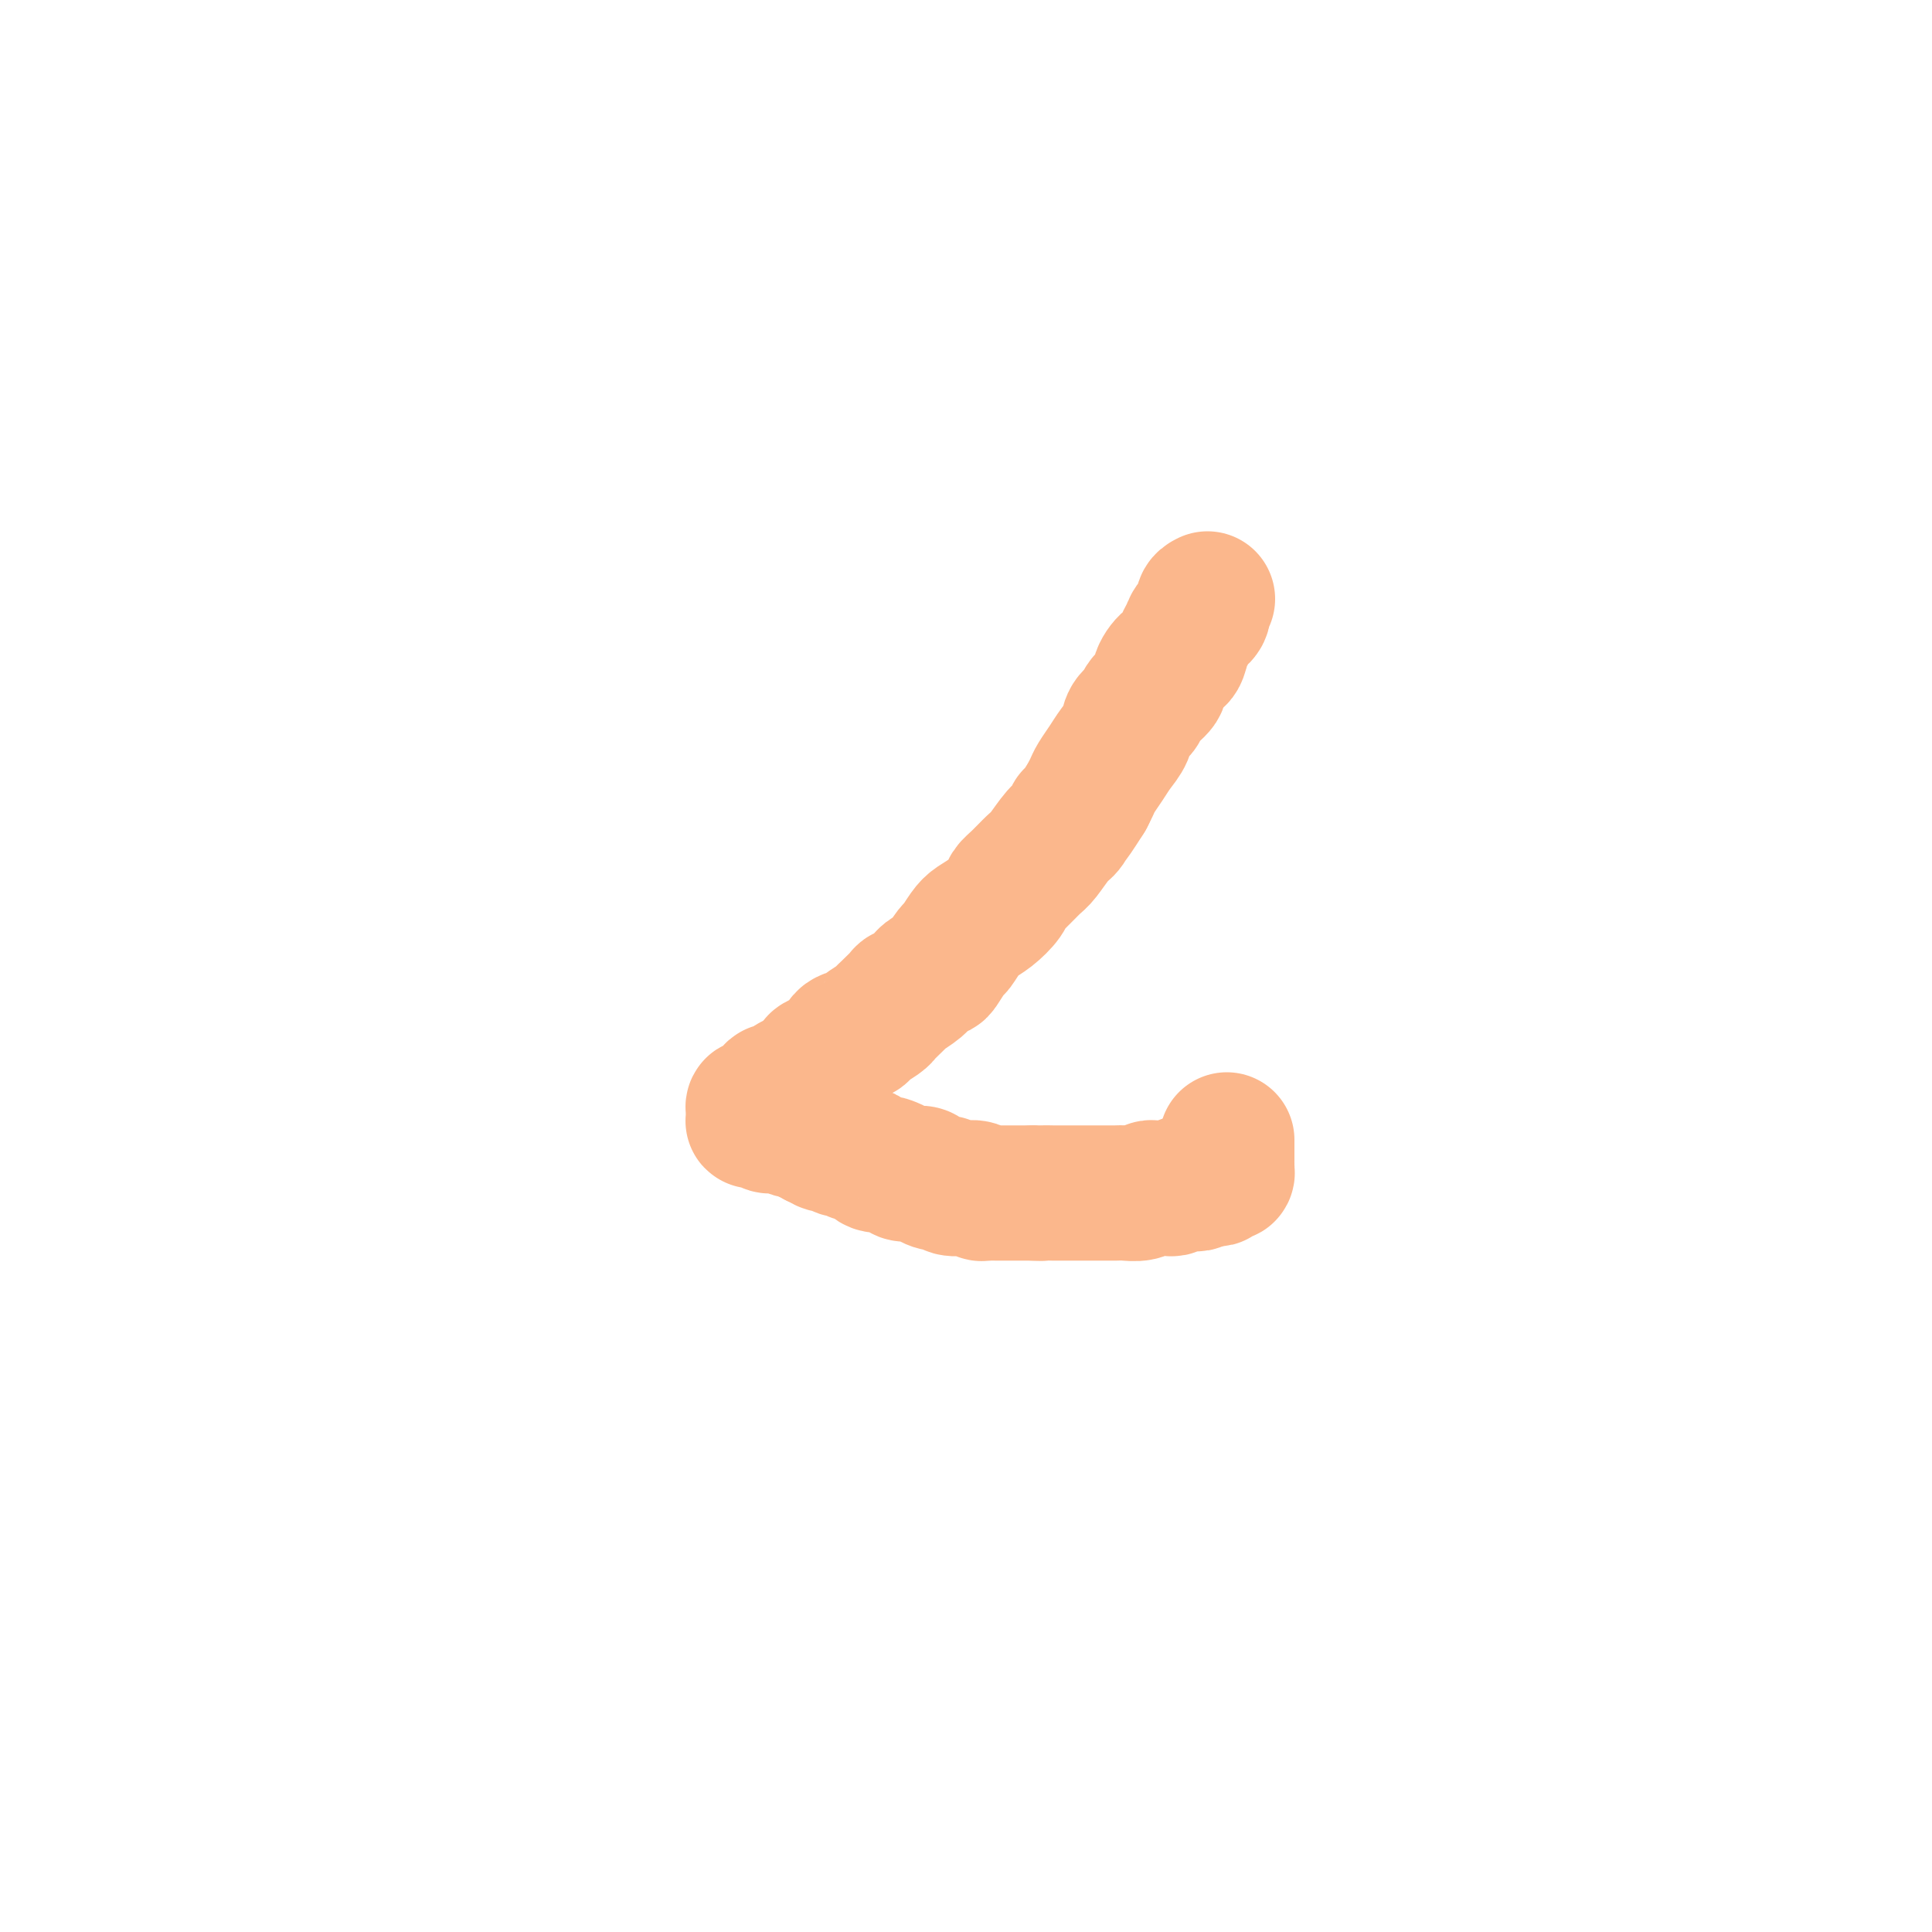 <svg viewBox='0 0 400 400' version='1.1' xmlns='http://www.w3.org/2000/svg' xmlns:xlink='http://www.w3.org/1999/xlink'><g fill='none' stroke='#FBB78C' stroke-width='28' stroke-linecap='round' stroke-linejoin='round'><path d='M250,124c-0.477,0.243 -0.954,0.486 -1,1c-0.046,0.514 0.339,1.297 0,2c-0.339,0.703 -1.403,1.324 -2,2c-0.597,0.676 -0.729,1.407 -1,2c-0.271,0.593 -0.683,1.050 -1,2c-0.317,0.950 -0.541,2.394 -1,3c-0.459,0.606 -1.155,0.375 -2,1c-0.845,0.625 -1.841,2.106 -2,3c-0.159,0.894 0.519,1.201 0,2c-0.519,0.799 -2.236,2.090 -3,3c-0.764,0.910 -0.575,1.440 -1,2c-0.425,0.560 -1.466,1.151 -2,2c-0.534,0.849 -0.563,1.957 -1,3c-0.437,1.043 -1.283,2.023 -2,3c-0.717,0.977 -1.306,1.953 -2,3c-0.694,1.047 -1.495,2.167 -2,3c-0.505,0.833 -0.716,1.381 -1,2c-0.284,0.619 -0.642,1.310 -1,2'/><path d='M225,165c-4.507,7.144 -3.276,4.504 -3,4c0.276,-0.504 -0.405,1.129 -1,2c-0.595,0.871 -1.105,0.982 -2,2c-0.895,1.018 -2.175,2.943 -3,4c-0.825,1.057 -1.197,1.245 -2,2c-0.803,0.755 -2.039,2.075 -3,3c-0.961,0.925 -1.646,1.454 -2,2c-0.354,0.546 -0.375,1.110 -1,2c-0.625,0.890 -1.854,2.106 -3,3c-1.146,0.894 -2.209,1.465 -3,2c-0.791,0.535 -1.310,1.032 -2,2c-0.690,0.968 -1.550,2.405 -2,3c-0.450,0.595 -0.489,0.347 -1,1c-0.511,0.653 -1.494,2.208 -2,3c-0.506,0.792 -0.535,0.822 -1,1c-0.465,0.178 -1.364,0.503 -2,1c-0.636,0.497 -1.007,1.166 -2,2c-0.993,0.834 -2.607,1.833 -3,2c-0.393,0.167 0.433,-0.499 0,0c-0.433,0.499 -2.127,2.161 -3,3c-0.873,0.839 -0.924,0.854 -1,1c-0.076,0.146 -0.175,0.423 -1,1c-0.825,0.577 -2.374,1.454 -3,2c-0.626,0.546 -0.329,0.762 -1,1c-0.671,0.238 -2.308,0.497 -3,1c-0.692,0.503 -0.437,1.248 -1,2c-0.563,0.752 -1.945,1.511 -3,2c-1.055,0.489 -1.784,0.709 -2,1c-0.216,0.291 0.081,0.655 0,1c-0.081,0.345 -0.541,0.673 -1,1'/><path d='M168,222c-4.583,3.566 -2.541,1.482 -2,1c0.541,-0.482 -0.418,0.639 -1,1c-0.582,0.361 -0.786,-0.039 -1,0c-0.214,0.039 -0.439,0.517 -1,1c-0.561,0.483 -1.460,0.971 -2,1c-0.540,0.029 -0.723,-0.399 -1,0c-0.277,0.399 -0.649,1.627 -1,2c-0.351,0.373 -0.683,-0.107 -1,0c-0.317,0.107 -0.621,0.803 -1,1c-0.379,0.197 -0.834,-0.105 -1,0c-0.166,0.105 -0.041,0.617 0,1c0.041,0.383 0.000,0.638 0,1c-0.000,0.362 0.041,0.833 0,1c-0.041,0.167 -0.165,0.031 0,0c0.165,-0.031 0.618,0.044 1,0c0.382,-0.044 0.694,-0.208 1,0c0.306,0.208 0.607,0.788 1,1c0.393,0.212 0.879,0.056 1,0c0.121,-0.056 -0.123,-0.011 0,0c0.123,0.011 0.614,-0.012 1,0c0.386,0.012 0.667,0.060 1,0c0.333,-0.060 0.719,-0.227 1,0c0.281,0.227 0.456,0.848 1,1c0.544,0.152 1.455,-0.165 2,0c0.545,0.165 0.724,0.814 1,1c0.276,0.186 0.650,-0.090 1,0c0.350,0.090 0.675,0.545 1,1'/><path d='M169,236c2.207,0.553 1.225,-0.063 1,0c-0.225,0.063 0.306,0.806 1,1c0.694,0.194 1.551,-0.160 2,0c0.449,0.160 0.490,0.835 1,1c0.510,0.165 1.489,-0.180 2,0c0.511,0.180 0.556,0.885 1,1c0.444,0.115 1.289,-0.359 2,0c0.711,0.359 1.289,1.550 2,2c0.711,0.450 1.555,0.159 2,0c0.445,-0.159 0.490,-0.187 1,0c0.510,0.187 1.484,0.589 2,1c0.516,0.411 0.575,0.832 1,1c0.425,0.168 1.218,0.082 2,0c0.782,-0.082 1.555,-0.162 2,0c0.445,0.162 0.562,0.565 1,1c0.438,0.435 1.198,0.901 2,1c0.802,0.099 1.647,-0.171 2,0c0.353,0.171 0.213,0.782 1,1c0.787,0.218 2.501,0.044 3,0c0.499,-0.044 -0.217,0.041 0,0c0.217,-0.041 1.366,-0.207 2,0c0.634,0.207 0.751,0.788 1,1c0.249,0.212 0.630,0.057 1,0c0.370,-0.057 0.729,-0.015 1,0c0.271,0.015 0.453,0.004 1,0c0.547,-0.004 1.460,-0.001 2,0c0.540,0.001 0.708,0.000 1,0c0.292,-0.000 0.707,-0.000 1,0c0.293,0.000 0.463,0.000 1,0c0.537,-0.000 1.439,-0.000 2,0c0.561,0.000 0.780,0.000 1,0'/><path d='M214,247c2.953,0.155 1.837,0.041 2,0c0.163,-0.041 1.605,-0.011 2,0c0.395,0.011 -0.259,0.003 0,0c0.259,-0.003 1.430,-0.001 2,0c0.570,0.001 0.540,0.000 1,0c0.460,-0.000 1.412,0.000 2,0c0.588,-0.000 0.814,-0.000 1,0c0.186,0.000 0.332,0.001 1,0c0.668,-0.001 1.856,-0.004 3,0c1.144,0.004 2.243,0.015 3,0c0.757,-0.015 1.171,-0.057 2,0c0.829,0.057 2.071,0.211 3,0c0.929,-0.211 1.543,-0.788 2,-1c0.457,-0.212 0.757,-0.061 1,0c0.243,0.061 0.428,0.030 1,0c0.572,-0.030 1.529,-0.061 2,0c0.471,0.061 0.455,0.212 1,0c0.545,-0.212 1.651,-0.788 2,-1c0.349,-0.212 -0.061,-0.061 0,0c0.061,0.061 0.591,0.030 1,0c0.409,-0.030 0.697,-0.060 1,0c0.303,0.060 0.620,0.208 1,0c0.380,-0.208 0.823,-0.774 1,-1c0.177,-0.226 0.089,-0.113 0,0'/><path d='M249,244c5.593,-0.460 2.077,-0.108 1,0c-1.077,0.108 0.286,-0.026 1,0c0.714,0.026 0.780,0.213 1,0c0.220,-0.213 0.595,-0.827 1,-1c0.405,-0.173 0.841,0.094 1,0c0.159,-0.094 0.043,-0.550 0,-1c-0.043,-0.450 -0.011,-0.894 0,-1c0.011,-0.106 0.003,0.125 0,0c-0.003,-0.125 -0.001,-0.607 0,-1c0.001,-0.393 0.000,-0.697 0,-1c-0.000,-0.303 -0.000,-0.603 0,-1c0.000,-0.397 0.000,-0.890 0,-1c-0.000,-0.110 -0.000,0.163 0,0c0.000,-0.163 0.000,-0.761 0,-1c-0.000,-0.239 -0.000,-0.120 0,0'/></g>
</svg>